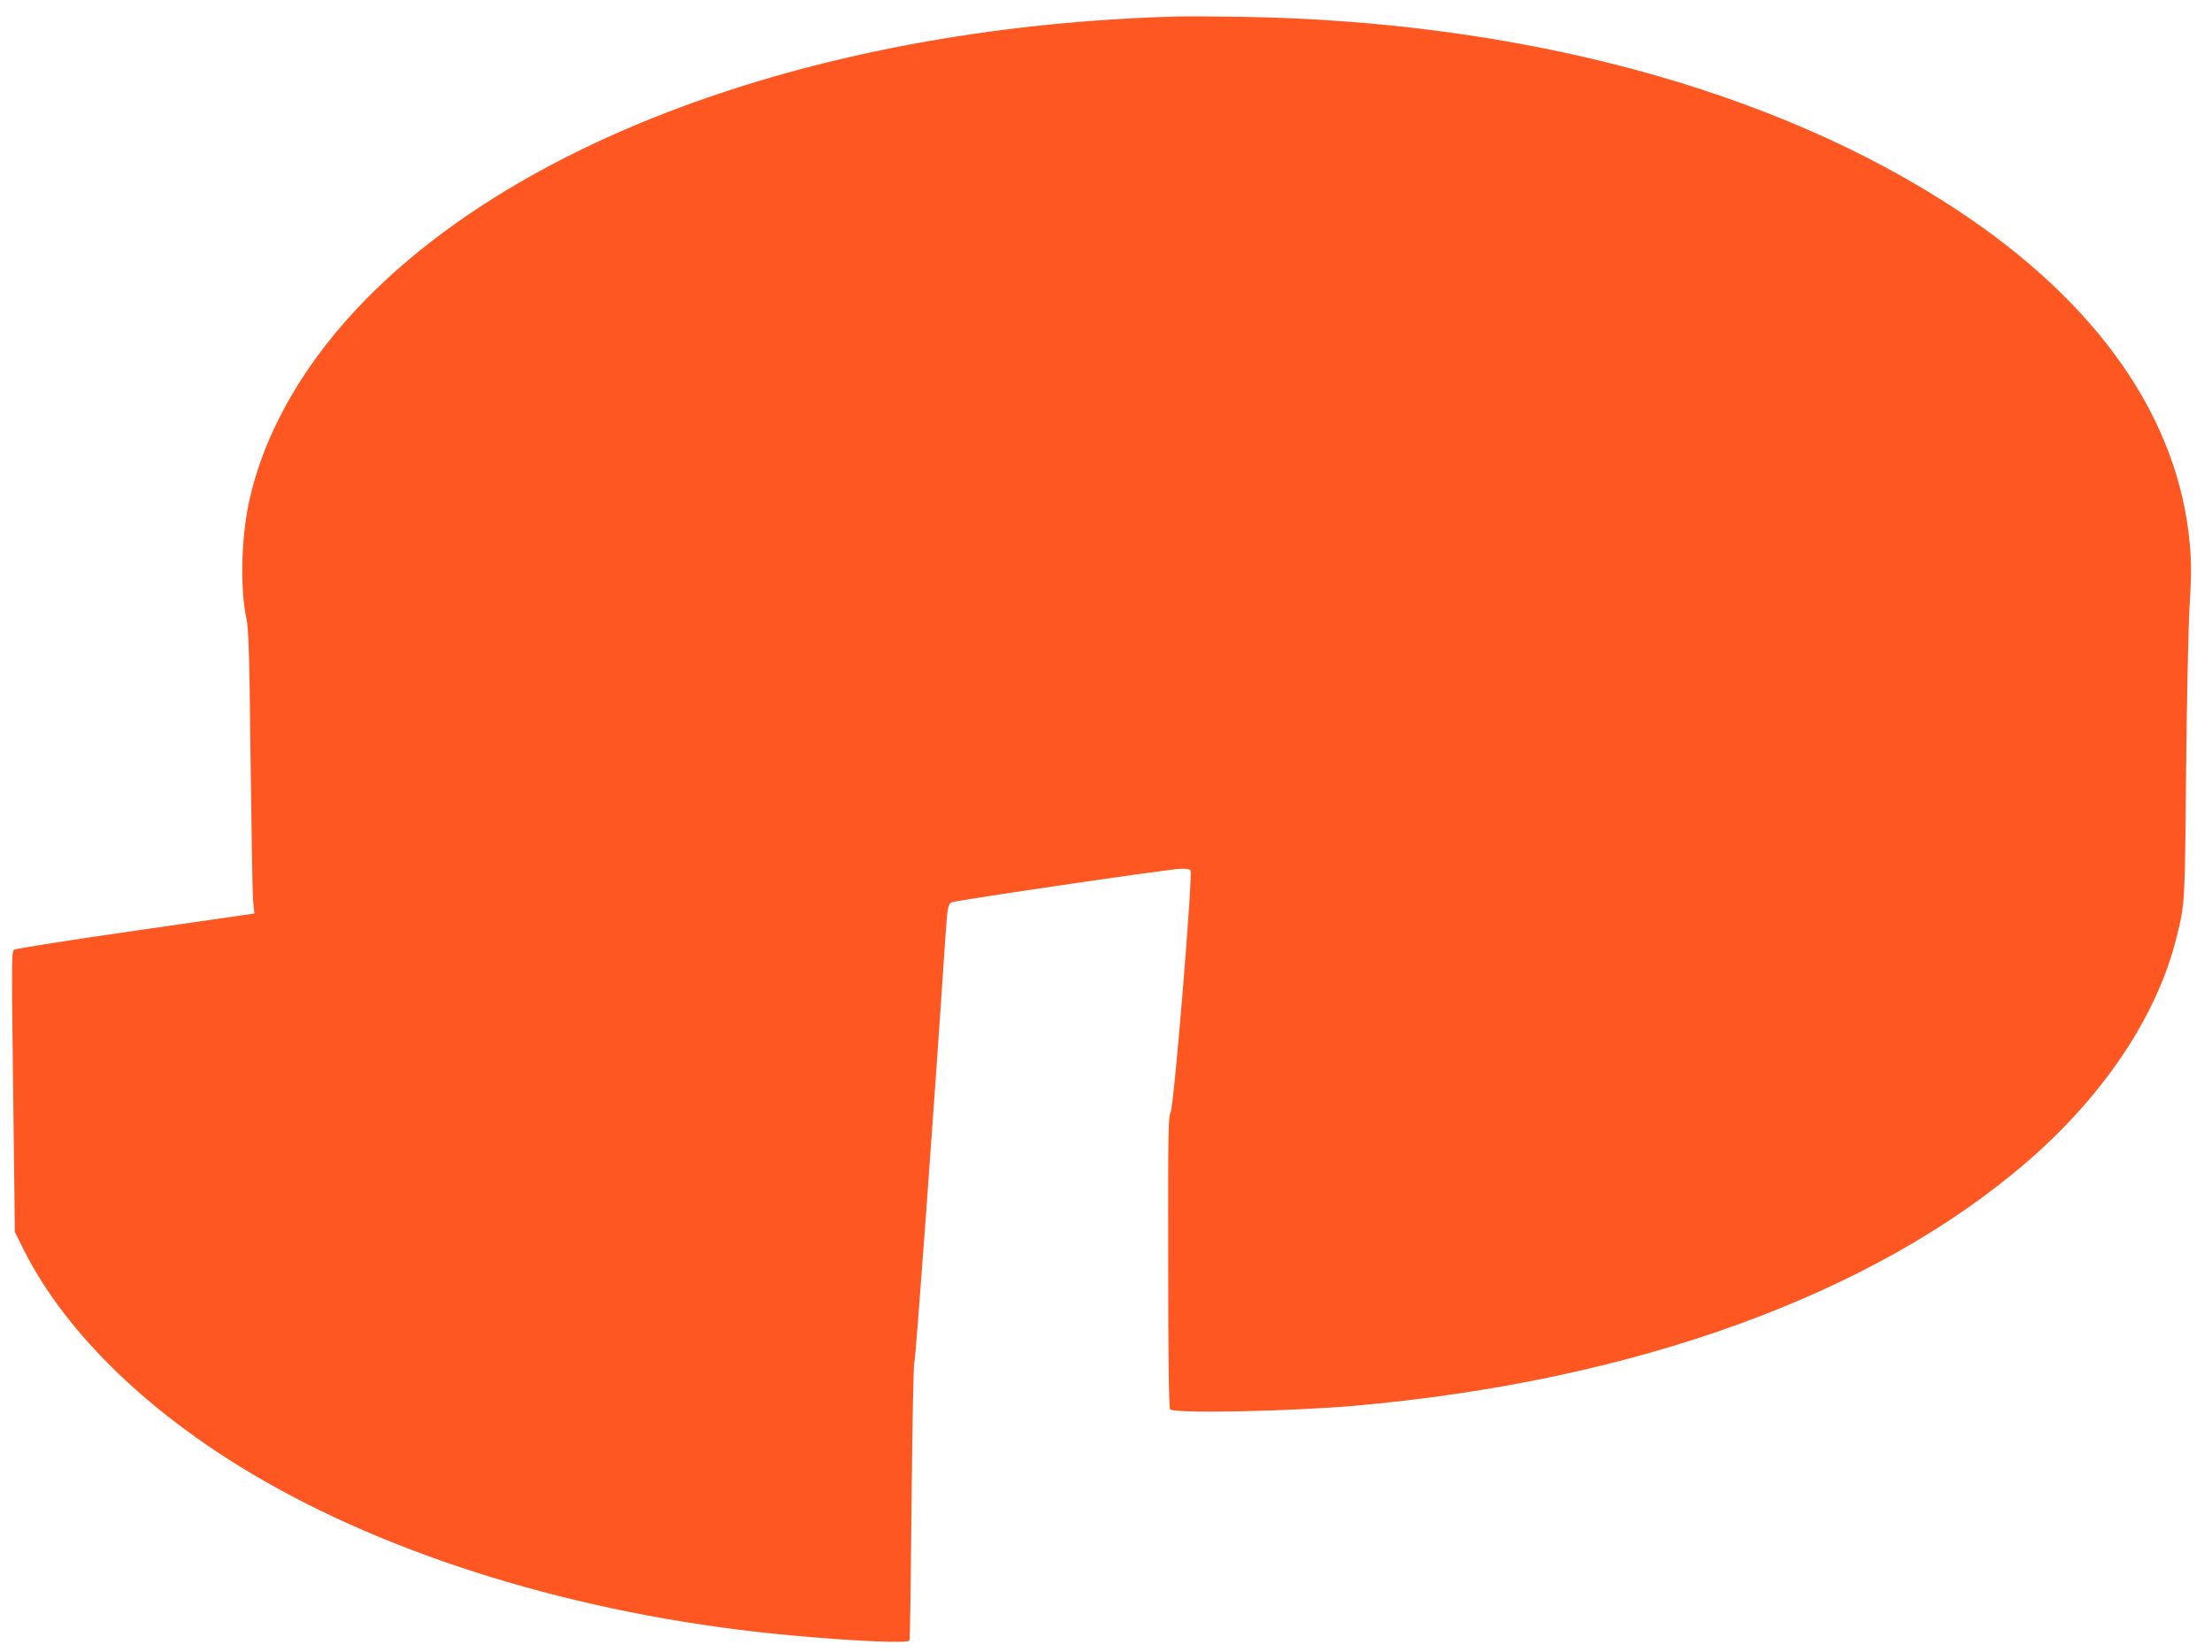 <?xml version="1.0" standalone="no"?>
<!DOCTYPE svg PUBLIC "-//W3C//DTD SVG 20010904//EN"
 "http://www.w3.org/TR/2001/REC-SVG-20010904/DTD/svg10.dtd">
<svg version="1.0" xmlns="http://www.w3.org/2000/svg"
 width="1280pt" height="956pt" viewBox="0 0 1280 956"
 preserveAspectRatio="xMidYMid meet">
<g transform="translate(0,956) scale(0.1,-0.1)"
fill="#ff5722" stroke="none">
<path d="M6795 9464 c-1969 -57 -3711 -663 -4665 -1623 -362 -364 -601 -777
-689 -1186 -46 -213 -52 -501 -15 -675 13 -63 17 -196 24 -820 5 -410 11 -777
15 -815 l7 -71 -687 -99 c-378 -54 -694 -104 -702 -110 -17 -13 -17 -17 -4
-1052 l7 -582 54 -108 c247 -488 741 -962 1390 -1333 825 -472 1920 -792 3060
-894 366 -33 663 -46 673 -28 3 4 8 365 12 802 4 437 11 800 16 806 7 9 112
1440 179 2454 13 184 15 197 38 209 21 11 1253 192 1324 194 26 1 51 -2 57 -8
15 -16 -95 -1362 -115 -1401 -14 -27 -15 -129 -14 -870 0 -550 4 -842 11 -849
25 -25 683 -12 1059 20 1629 142 3015 645 3905 1417 441 382 748 843 859 1291
49 197 49 184 56 957 4 410 13 834 20 959 11 174 11 252 2 356 -62 729 -528
1400 -1347 1940 -1060 699 -2528 1094 -4155 1118 -146 2 -314 3 -375 1z"/>
</g>
</svg>
